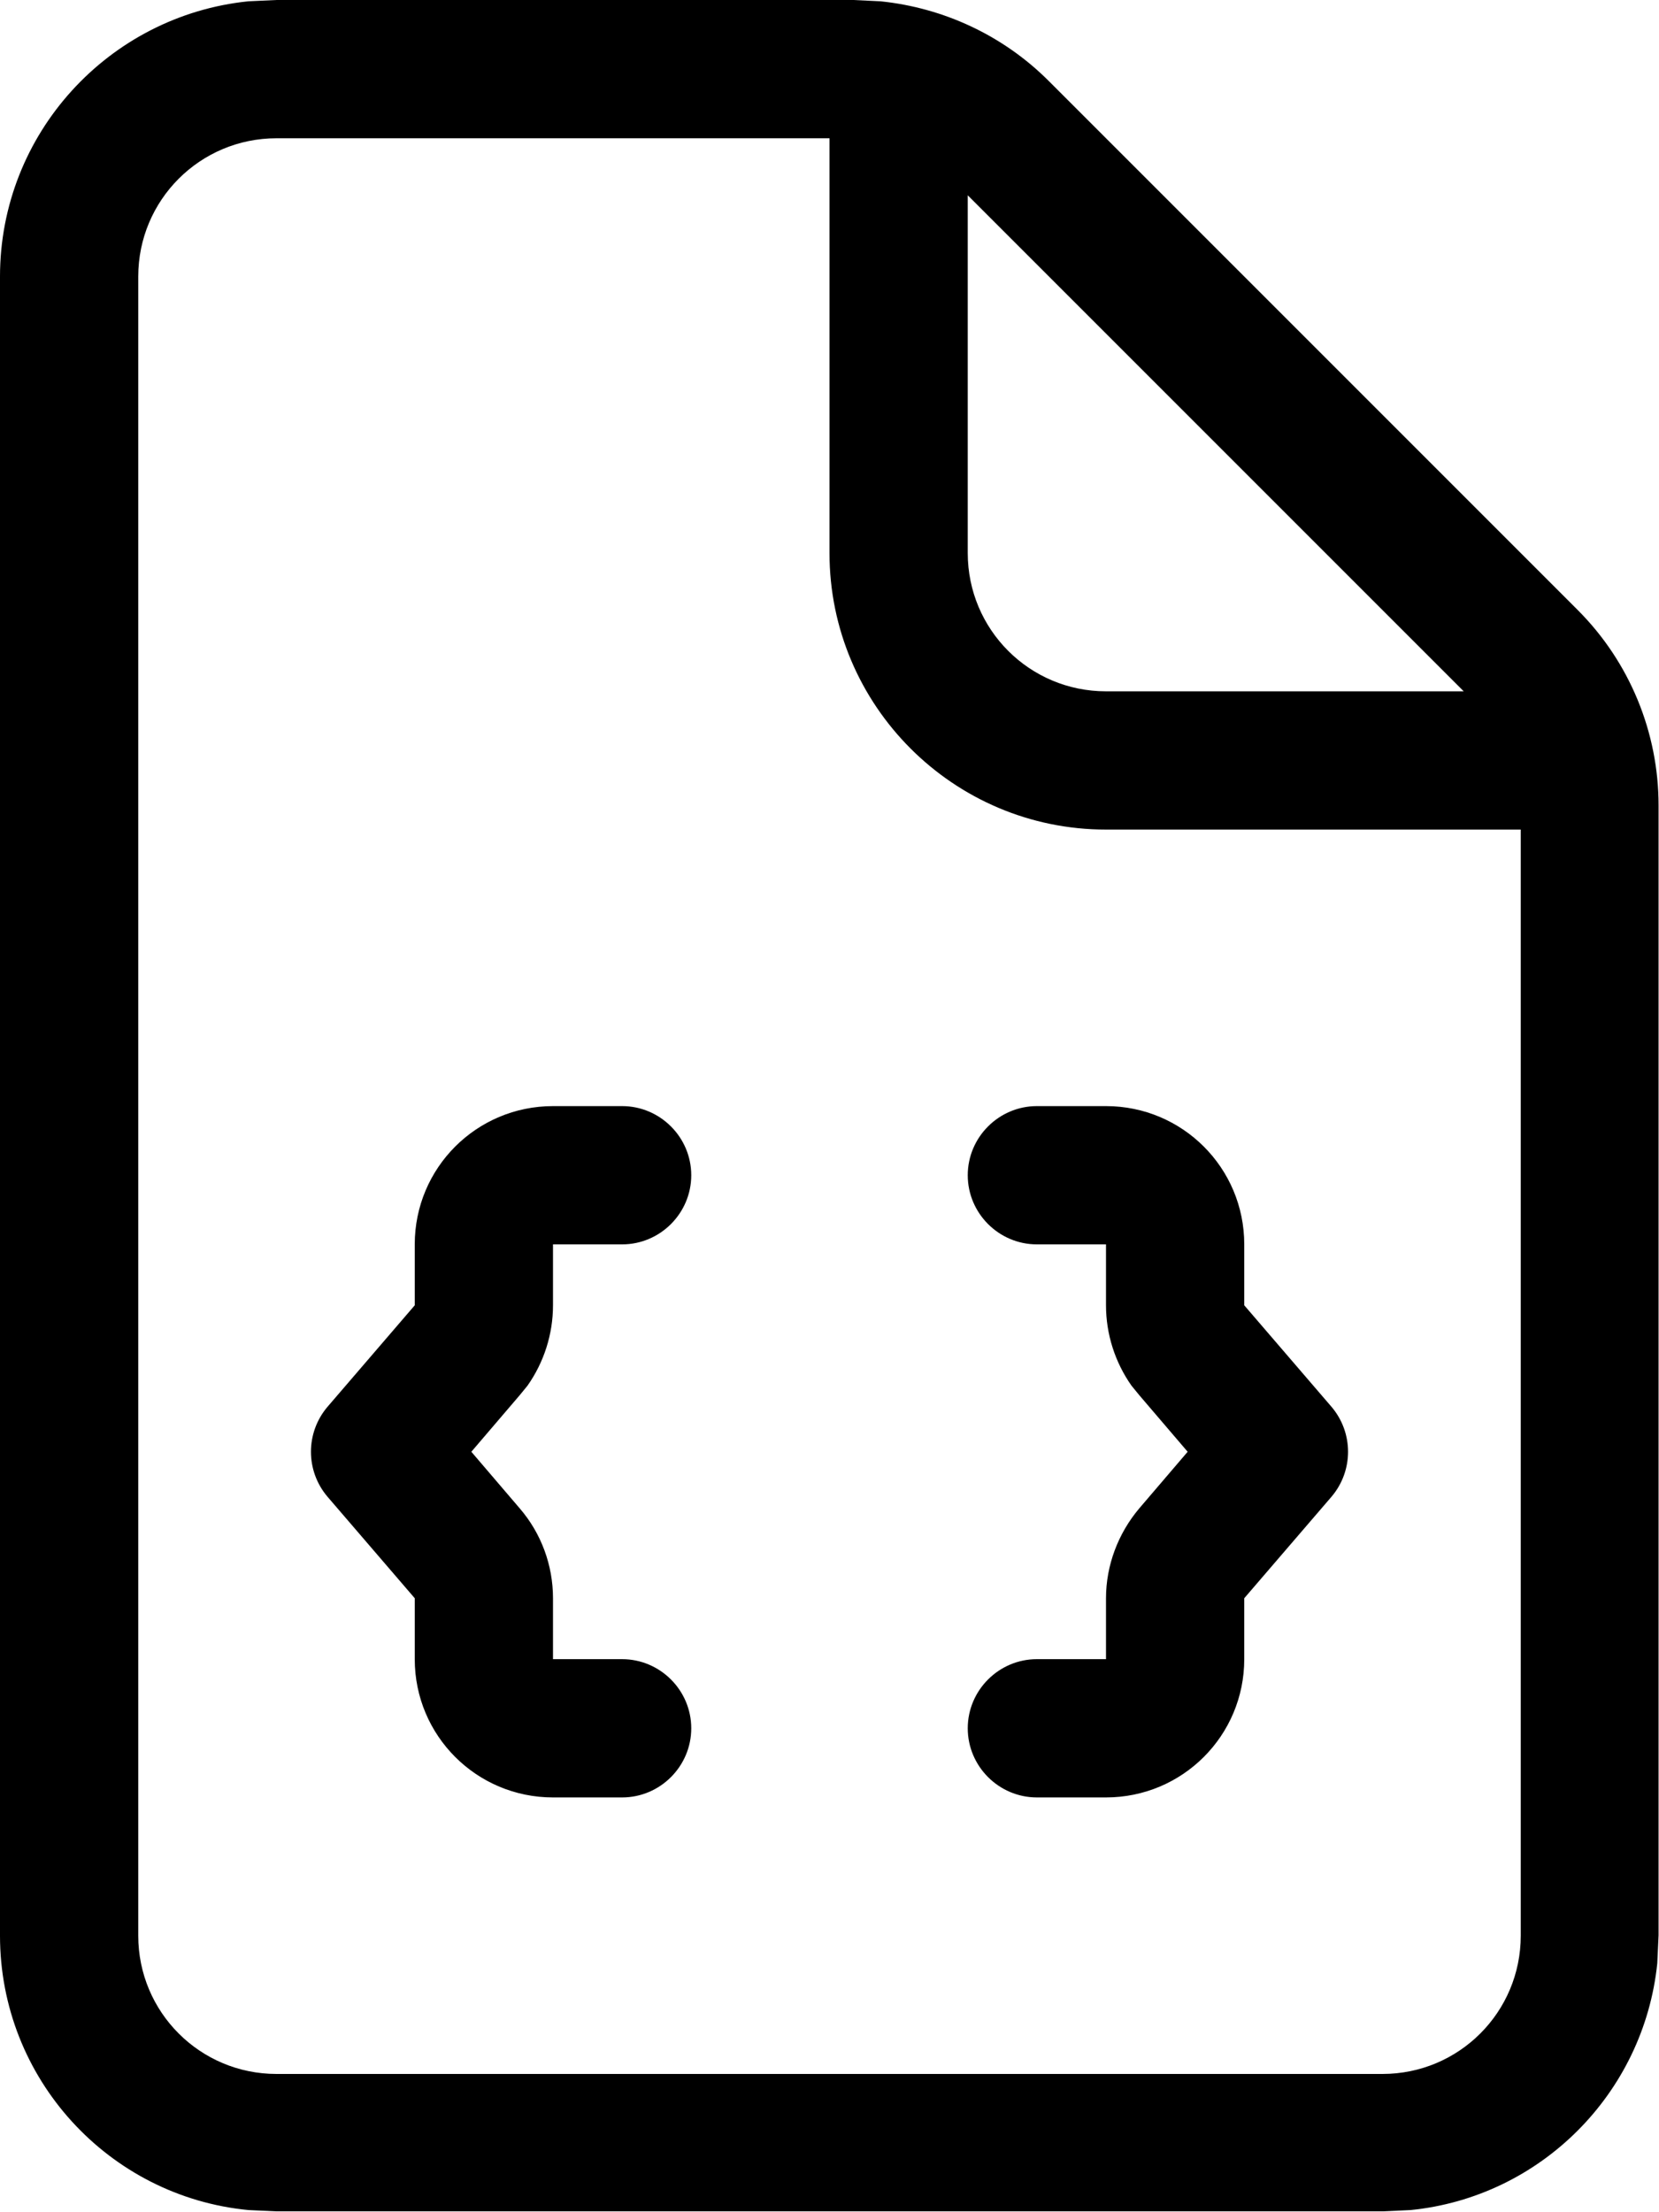 <svg xmlns="http://www.w3.org/2000/svg" viewBox="0 0 384 512"><!--! Font Awesome Pro 7.0.0 by @fontawesome - https://fontawesome.com License - https://fontawesome.com/license (Commercial License) Copyright 2025 Fonticons, Inc. --><path fill="currentColor" d="M203.8 .3c14.6 1.5 28.4 7.9 38.9 18.4L365.2 141.2c12 12 18.7 28.3 18.7 45.2l0 261.5-.3 6.5c-3.1 30.1-27 54.1-57.1 57.1l-6.5 .3-256 0-6.5-.3C25.2 508.4 0 481.1 0 448L0 64C0 30.9 25.2 3.6 57.5 .3L64 0 197.5 0 203.8 .3zM64 32C46.3 32 32 46.3 32 64l0 384c0 17.7 14.3 32 32 32l256 0c17.7 0 32-14.3 32-32l0-256-96 0c-35.3 0-64-28.7-64-64l0-96-128 0zm80 224c8.8 0 16 7.2 16 16s-7.2 16-16 16l-16 0 0 14.1c0 6.7-2.1 13.2-5.9 18.6l-1.8 2.2-11.2 13.1 11.2 13.1c5 5.8 7.7 13.2 7.7 20.8l0 14.1 16 0c8.8 0 16 7.2 16 16s-7.2 16-16 16l-16 0c-17.7 0-32-14.3-32-32l0-14.1-20.2-23.5c-5.1-6-5.1-14.8 0-20.8L96 302.1 96 288c0-17.7 14.3-32 32-32l16 0zm112 0c17.7 0 32 14.3 32 32l0 14.1 20.2 23.5c5.1 6 5.1 14.8 0 20.8L288 369.9 288 384c0 17.7-14.3 32-32 32l-16 0c-8.8 0-16-7.2-16-16s7.2-16 16-16l16 0 0-14.1c0-7.6 2.8-15 7.7-20.8l11.2-13.1-11.2-13.1-1.8-2.2c-3.8-5.4-5.9-11.9-5.9-18.6l0-14.1-16 0c-8.8 0-16-7.2-16-16s7.2-16 16-16l16 0zM224 128c0 17.7 14.3 32 32 32l82.8 0-114.8-114.8 0 82.8z"/></svg>